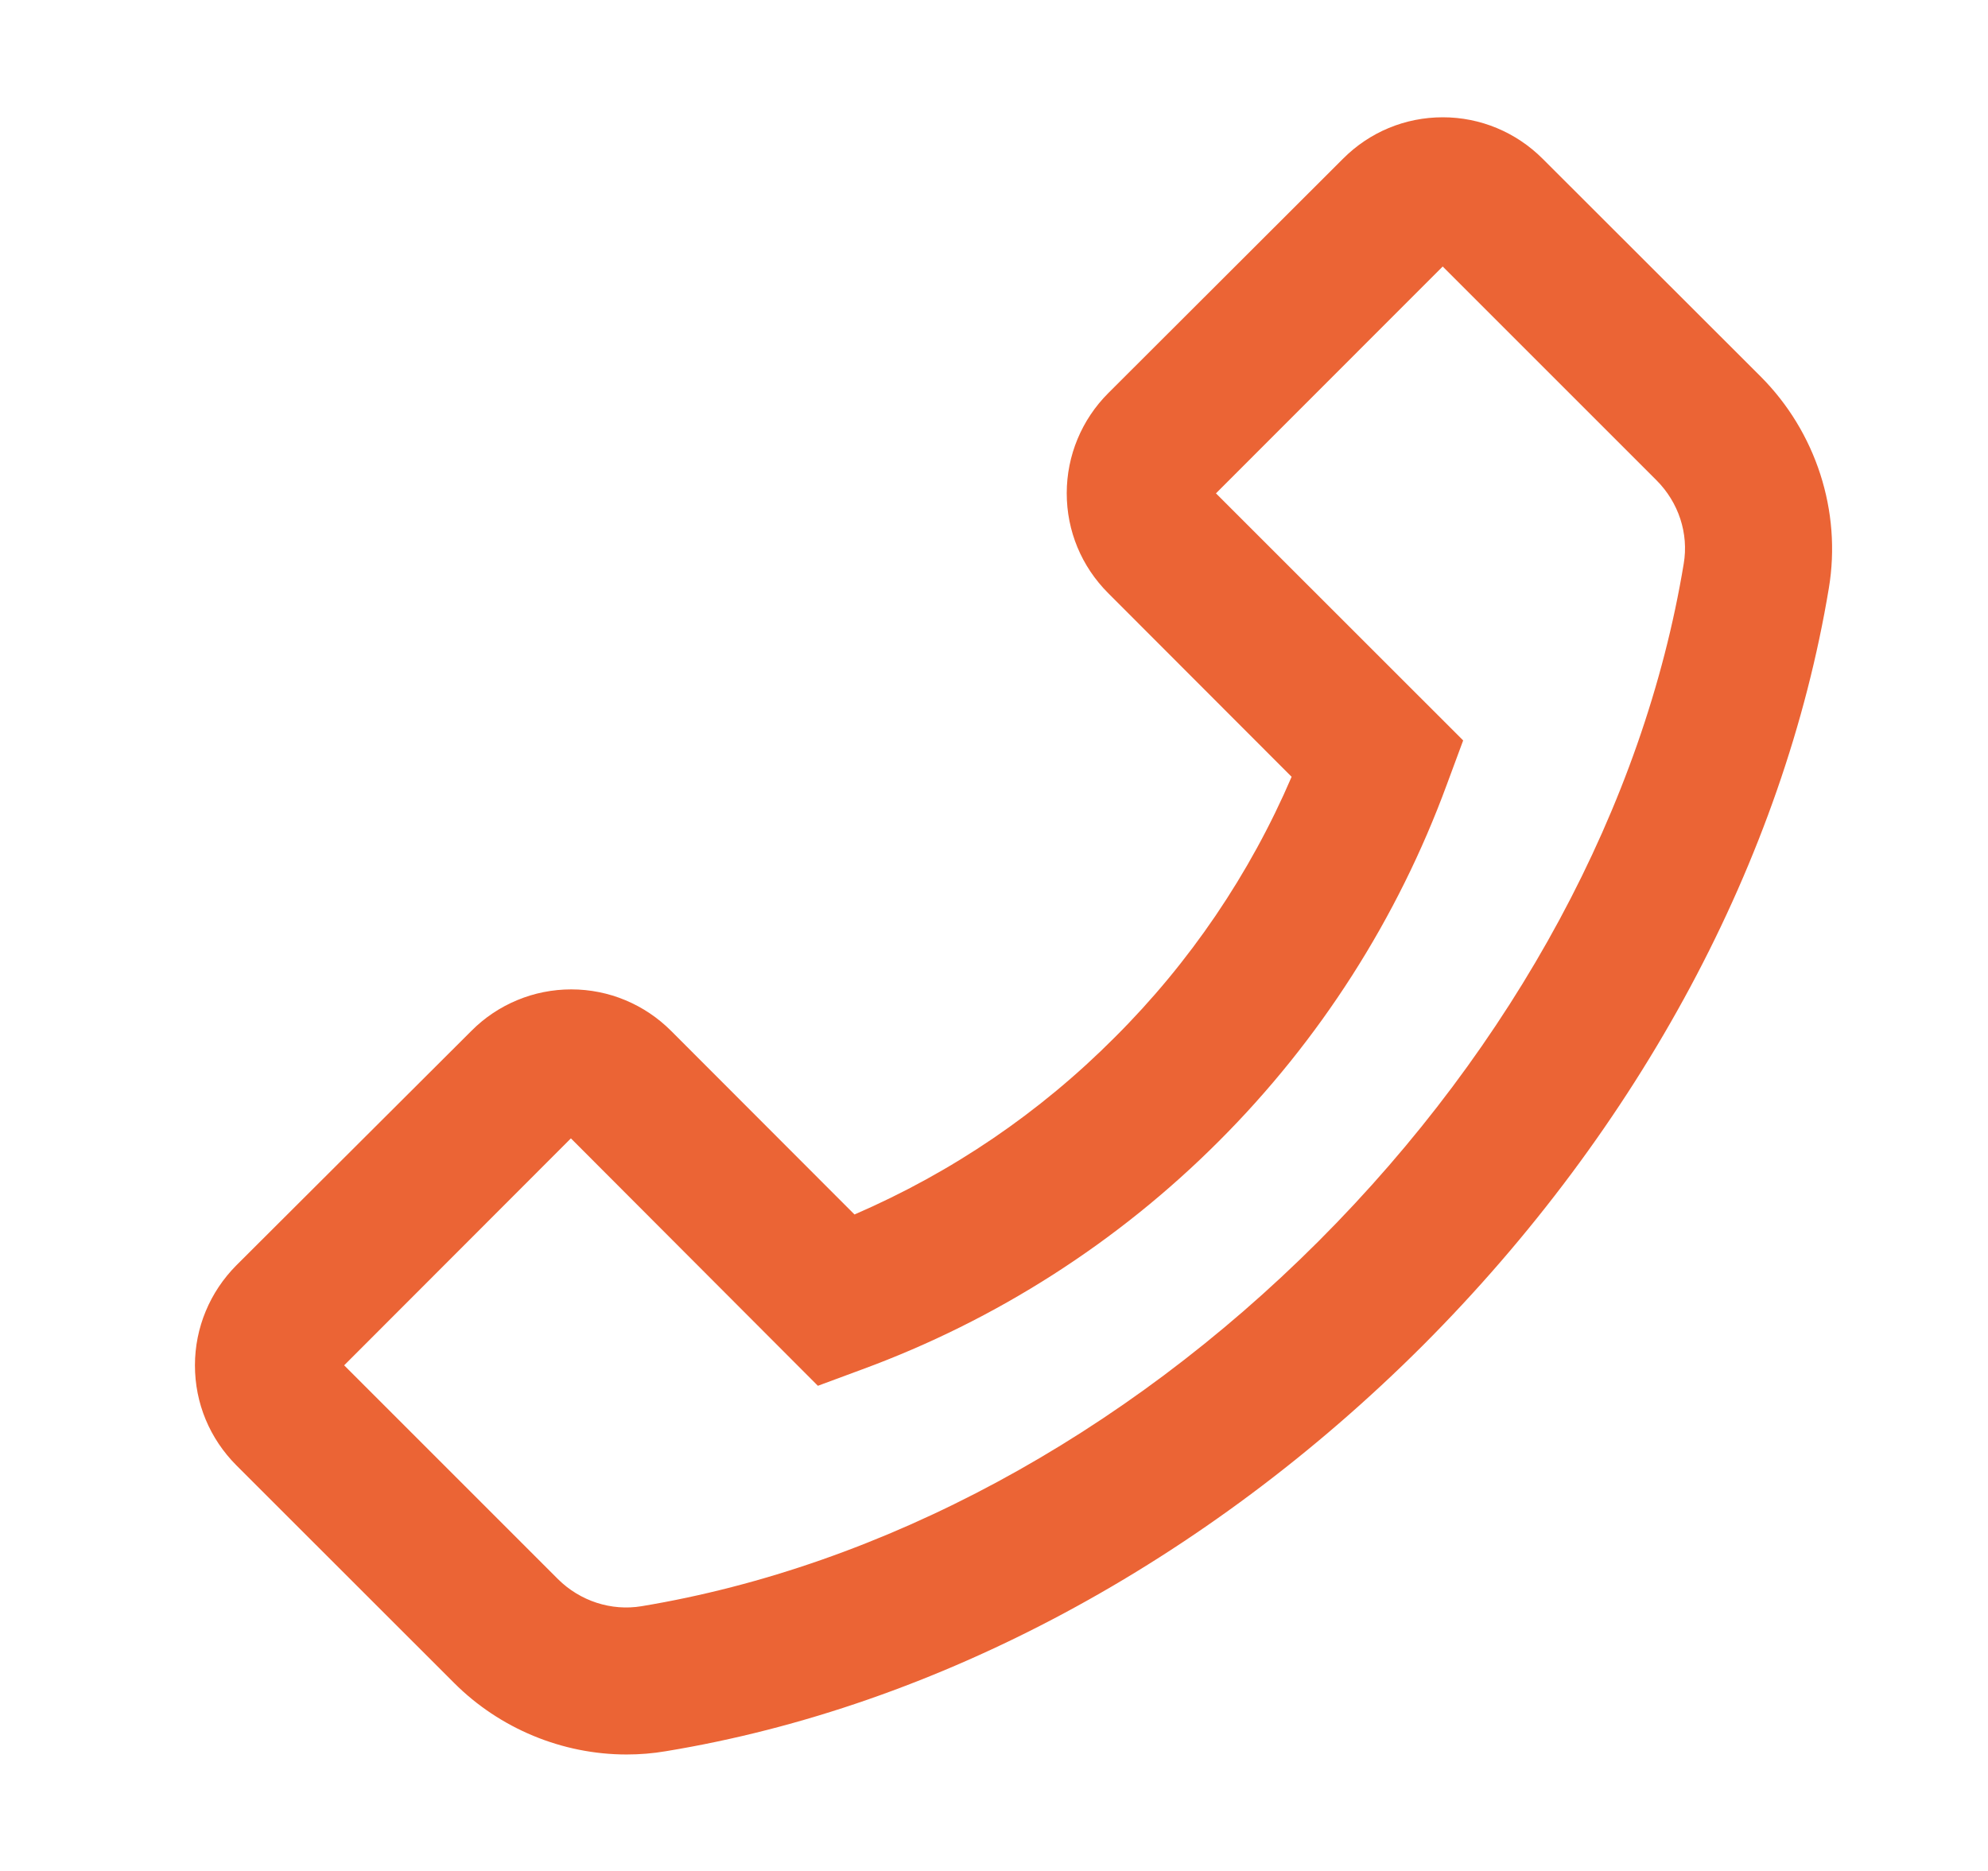 <svg width="17" height="16" viewBox="0 0 17 16" fill="none" xmlns="http://www.w3.org/2000/svg">
<path d="M15.056 3.22L13.192 1.358C12.965 1.131 12.66 1.003 12.338 1.003C12.016 1.003 11.712 1.129 11.484 1.358L9.477 3.362C9.25 3.589 9.122 3.896 9.122 4.218C9.122 4.541 9.248 4.844 9.477 5.073L11.045 6.643C10.688 7.475 10.175 8.231 9.533 8.871C8.891 9.516 8.14 10.026 7.307 10.386L5.739 8.816C5.512 8.589 5.207 8.461 4.885 8.461C4.727 8.461 4.569 8.492 4.423 8.553C4.276 8.614 4.143 8.703 4.031 8.816L2.022 10.82C1.795 11.048 1.667 11.354 1.667 11.676C1.667 12 1.793 12.302 2.022 12.532L3.884 14.393C4.273 14.782 4.808 15.004 5.358 15.004C5.472 15.004 5.582 14.995 5.694 14.976C8.011 14.595 10.31 13.361 12.167 11.506C14.022 9.648 15.254 7.348 15.639 5.03C15.749 4.372 15.529 3.694 15.056 3.22ZM14.398 4.821C14.057 6.885 12.947 8.942 11.276 10.614C9.605 12.285 7.549 13.394 5.486 13.736C5.227 13.779 4.961 13.692 4.772 13.505L2.943 11.676L4.882 9.735L6.978 11.835L6.994 11.851L7.372 11.711C8.518 11.29 9.559 10.624 10.422 9.76C11.286 8.897 11.951 7.856 12.372 6.71L12.512 6.332L10.398 4.219L12.337 2.279L14.165 4.107C14.354 4.296 14.442 4.562 14.398 4.821Z" fill="#EB6435"/>
</svg>
